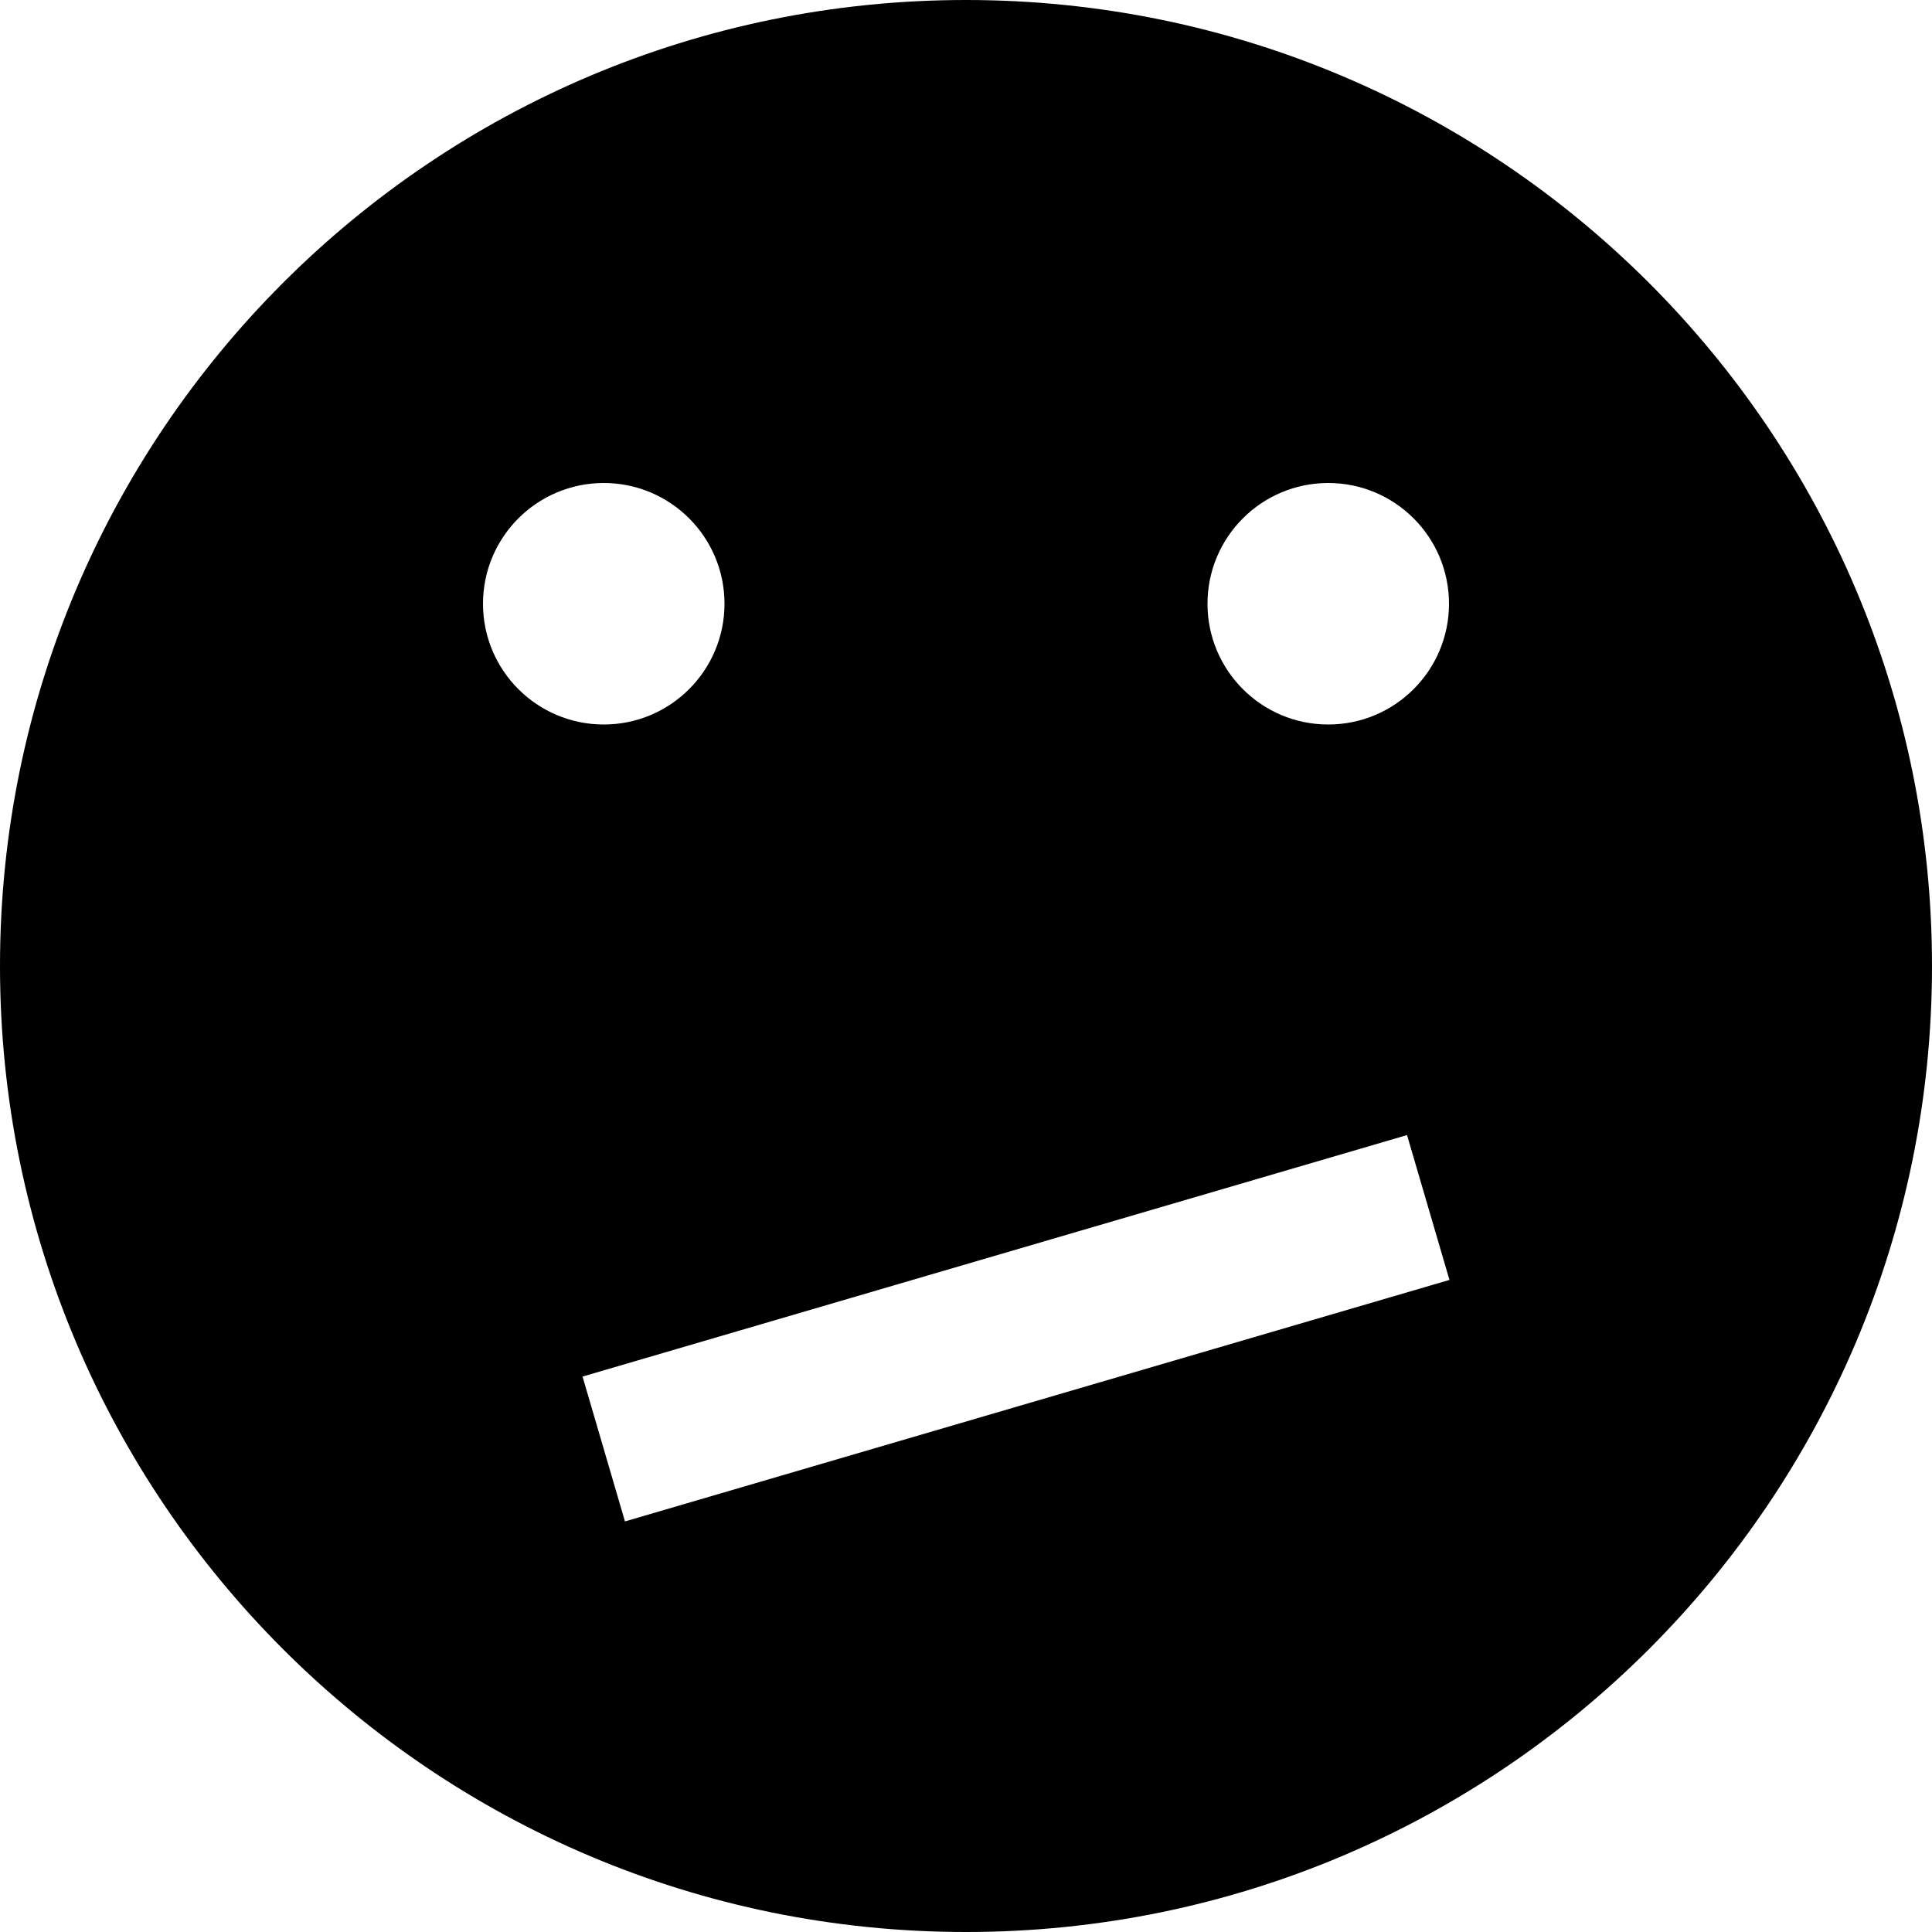 <svg xmlns="http://www.w3.org/2000/svg" viewBox="0 0 512 512"><path d="M256 0c-141.385 0-256 114.615-256 256s114.615 256 256 256 256-114.615 256-256-114.615-256-256-256zm96 128c17.673 0 32 14.327 32 32s-14.327 32-32 32-32-14.327-32-32 14.327-32 32-32zm-224 32c0-17.673 14.327-32 32-32s32 14.327 32 32-14.327 32-32 32-32-14.327-32-32zm37.622 243.193l-11.244-38.387 218.5-64 11.244 38.387-218.5 64z"/></svg>